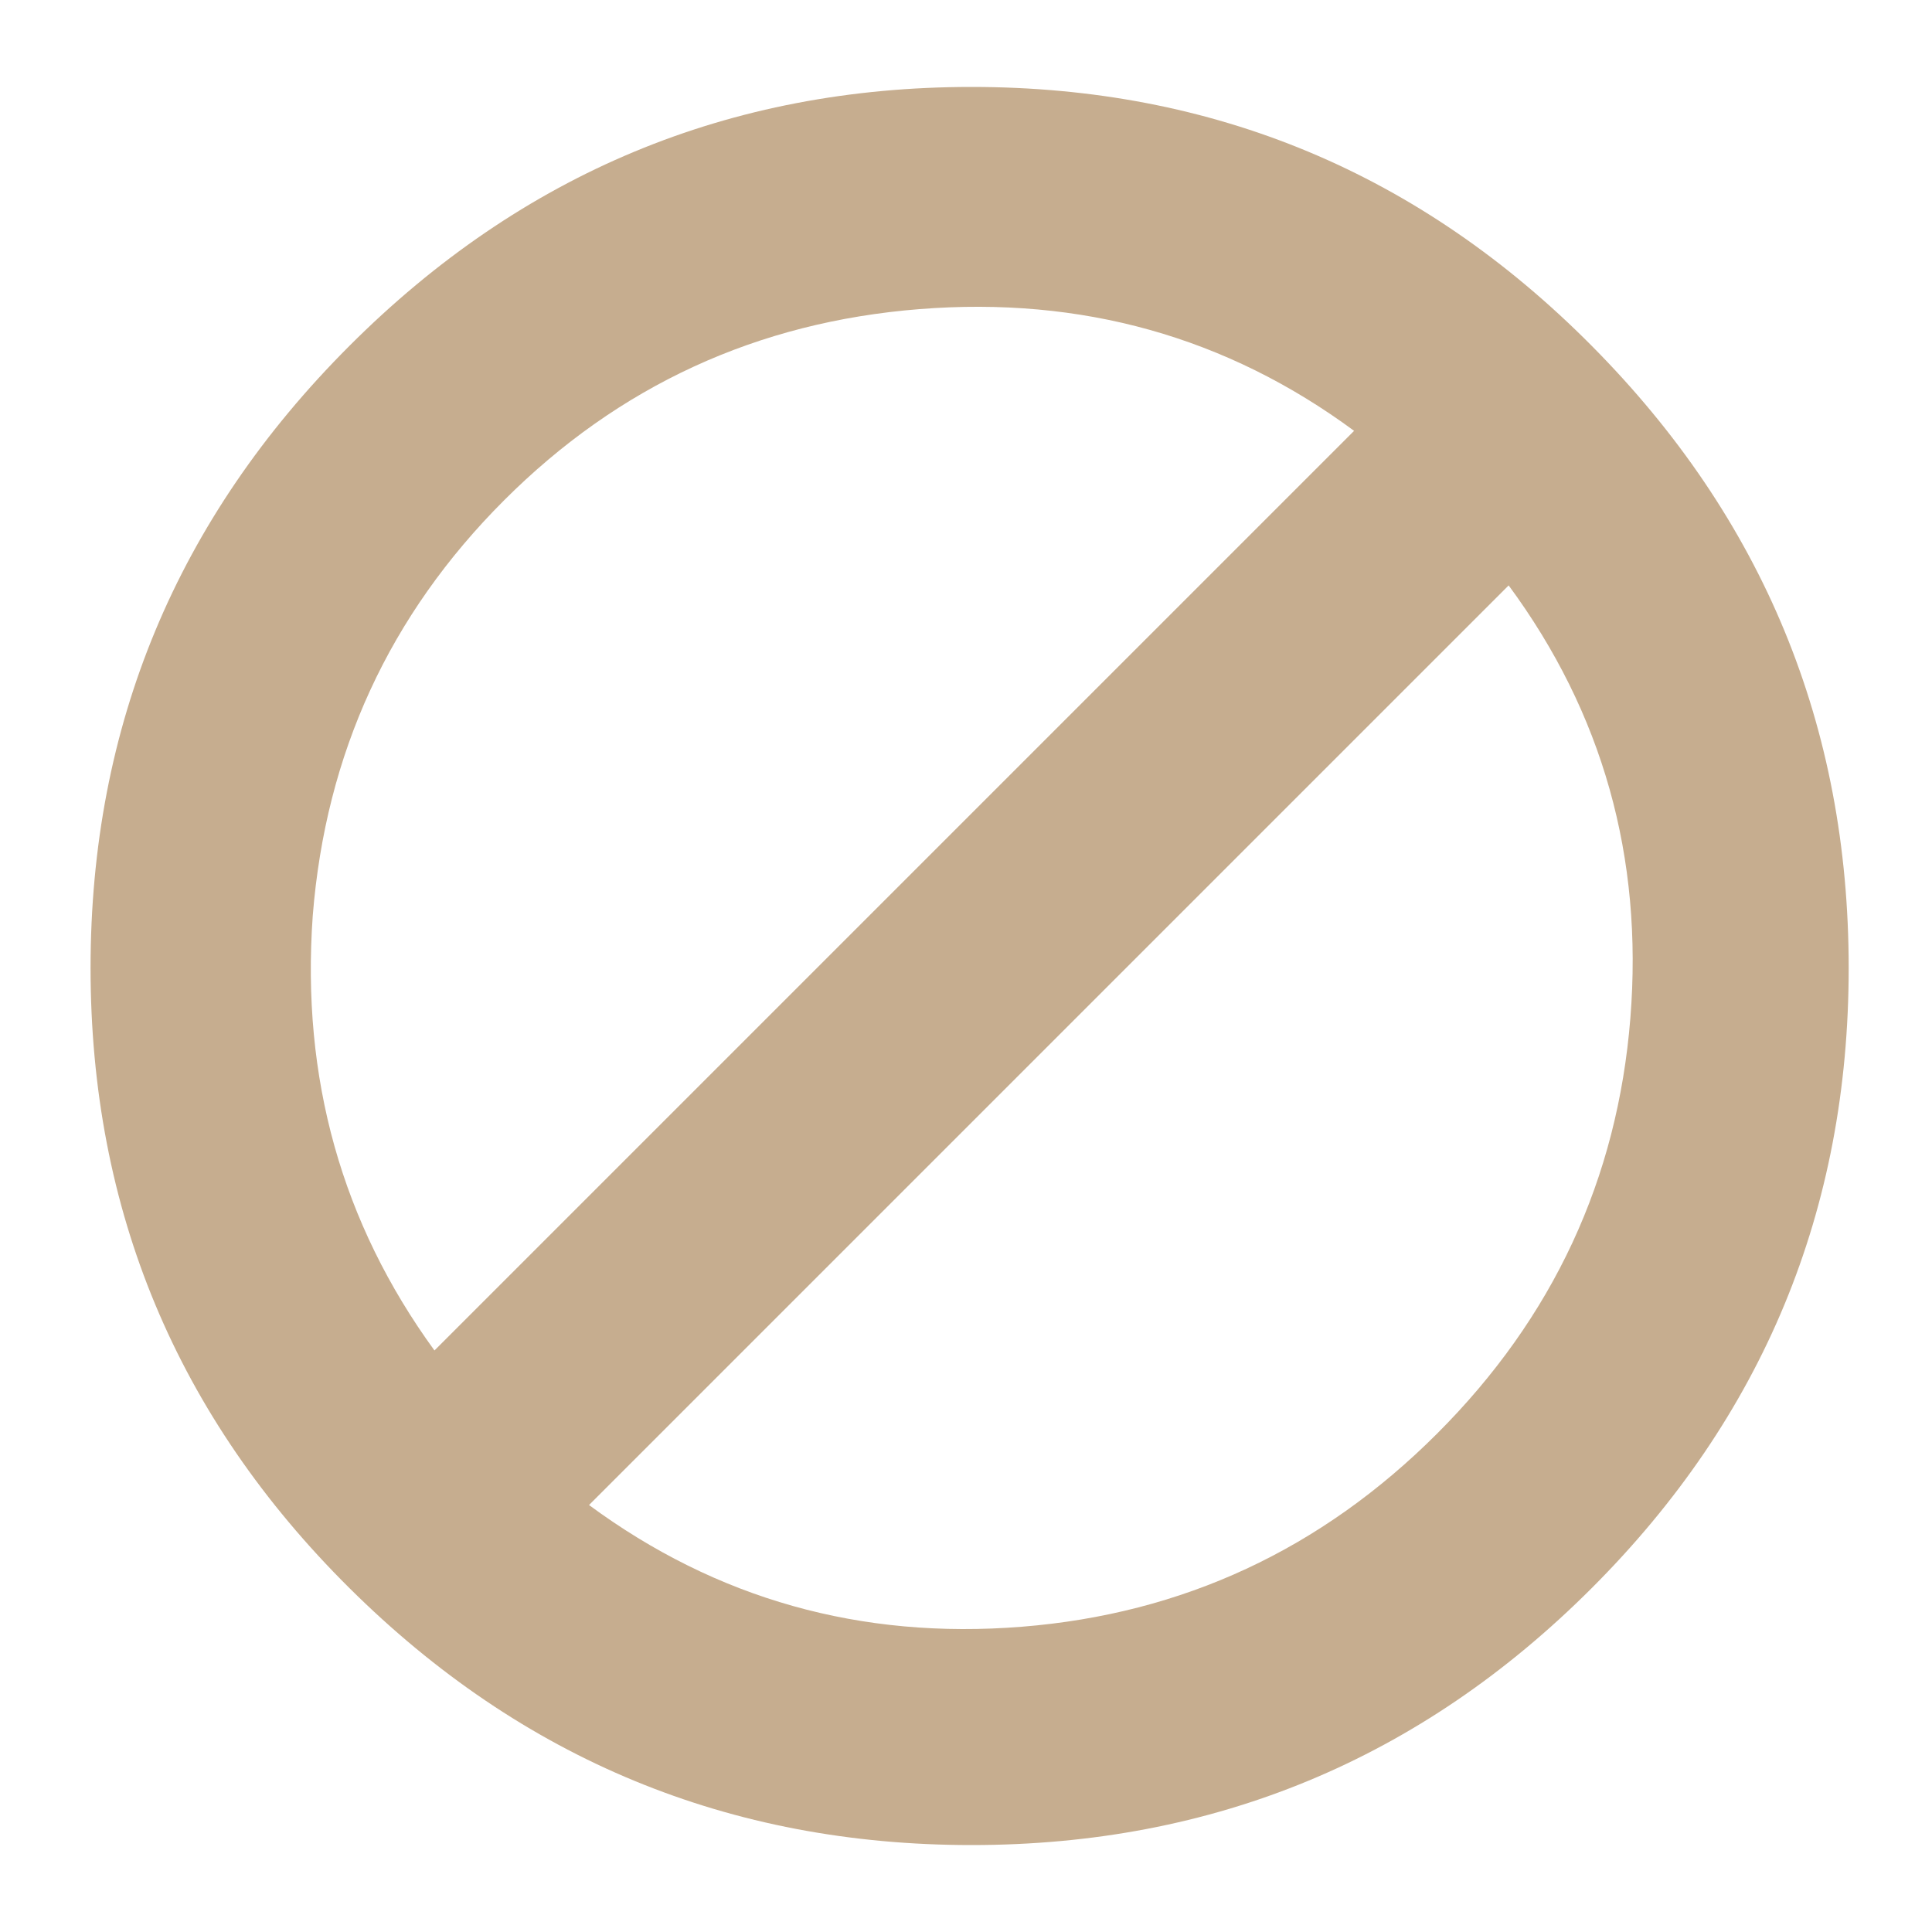 <?xml version="1.0" ?><svg version="1.1" xmlns="http://www.w3.org/2000/svg" width="250" height="250" viewBox="0 0 29 32">
<path style="fill:#c6ad8f" d="M0 16.032q0-6.016 4.288-10.304t10.304-4.288 10.272 4.288 4.256 10.304-4.256 10.272-10.272 4.256-10.304-4.256-4.288-10.272zM3.68 15.168q-0.288 4.032 2.016 7.2l15.232-15.232q-3.168-2.336-7.2-2.016t-6.88 3.168-3.168 6.88zM8.256 24.928q3.168 2.336 7.168 2.016t6.88-3.2 3.2-6.88-2.016-7.168z"></path>
</svg>